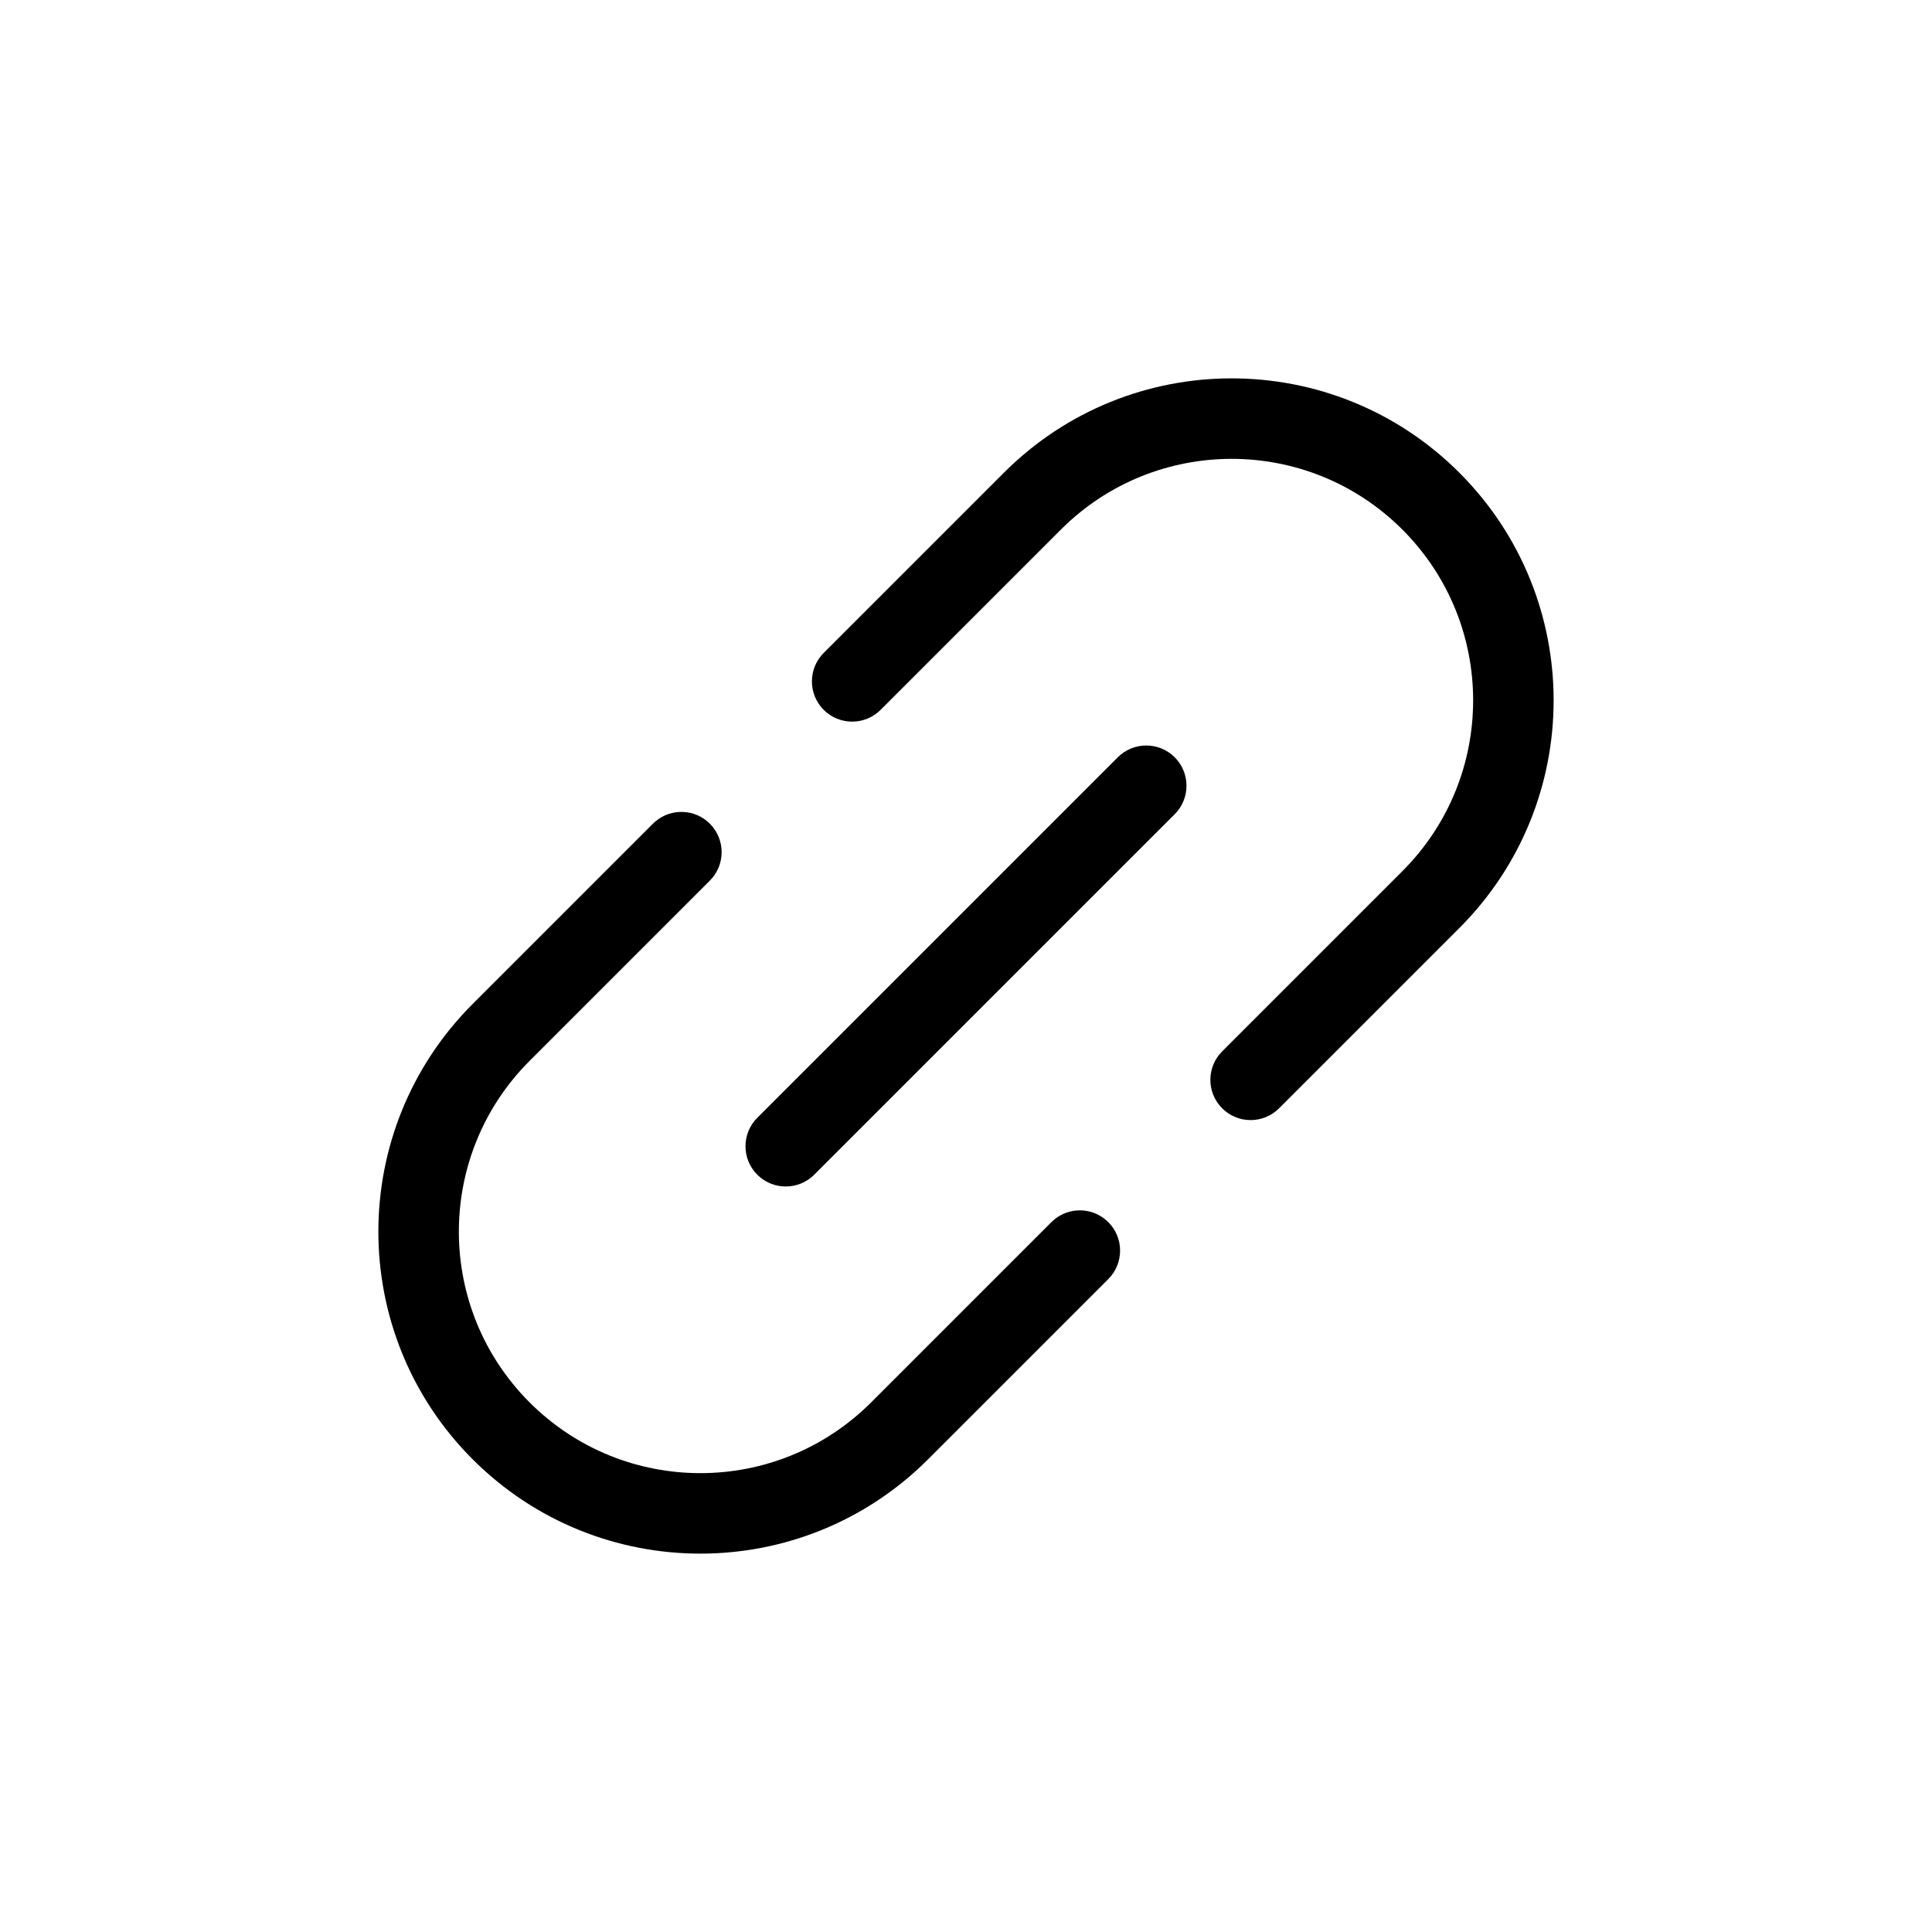 <?xml version="1.0" encoding="UTF-8"?>
<svg width="72px" height="72px" viewBox="0 0 72 72" version="1.1" xmlns="http://www.w3.org/2000/svg" xmlns:xlink="http://www.w3.org/1999/xlink">
    <title>产品合集页_高频功能_6.音频_1.配对连接_PC</title>
    <g id="产品合集页_高频功能_6.音频_1.配对连接_PC" stroke="none" stroke-width="1" fill="none" fill-rule="evenodd">
        <path d="M46.5,39 C47.328,39 48,39.672 48,40.5 L48,40.5 L48,50 C48,56.627 42.627,62 36,62 C29.373,62 24,56.627 24,50 L24,40.5 L24.007,40.356 C24.08,39.595 24.72,39 25.5,39 C26.328,39 27,39.672 27,40.5 L27,40.5 L27,50 C27,54.882 30.887,58.856 35.735,58.996 L36,59 C40.971,59 45,54.971 45,50 L45,50 L45,40.5 L45.007,40.356 C45.075,39.642 45.642,39.075 46.356,39.007 Z M36,25 C36.828,25 37.5,25.672 37.5,26.5 L37.5,45.5 C37.5,46.328 36.828,47 36,47 C35.172,47 34.5,46.328 34.5,45.5 L34.5,26.5 C34.5,25.672 35.172,25 36,25 Z M36,10 C42.627,10 48,15.373 48,22 L48,31.5 C48,32.328 47.328,33 46.5,33 C45.672,33 45,32.328 45,31.5 L45,31.5 L45,22 C45,17.029 40.971,13 36,13 C31.029,13 27,17.029 27,22 L27,22 L27,31.5 C27,32.328 26.328,33 25.5,33 C24.672,33 24,32.328 24,31.5 L24,31.5 L24,22 C24,15.373 29.373,10 36,10 Z" id="形状结合" fill="#000000" transform="translate(36, 36) rotate(45) translate(-36, -36) "></path>
    </g>
</svg>